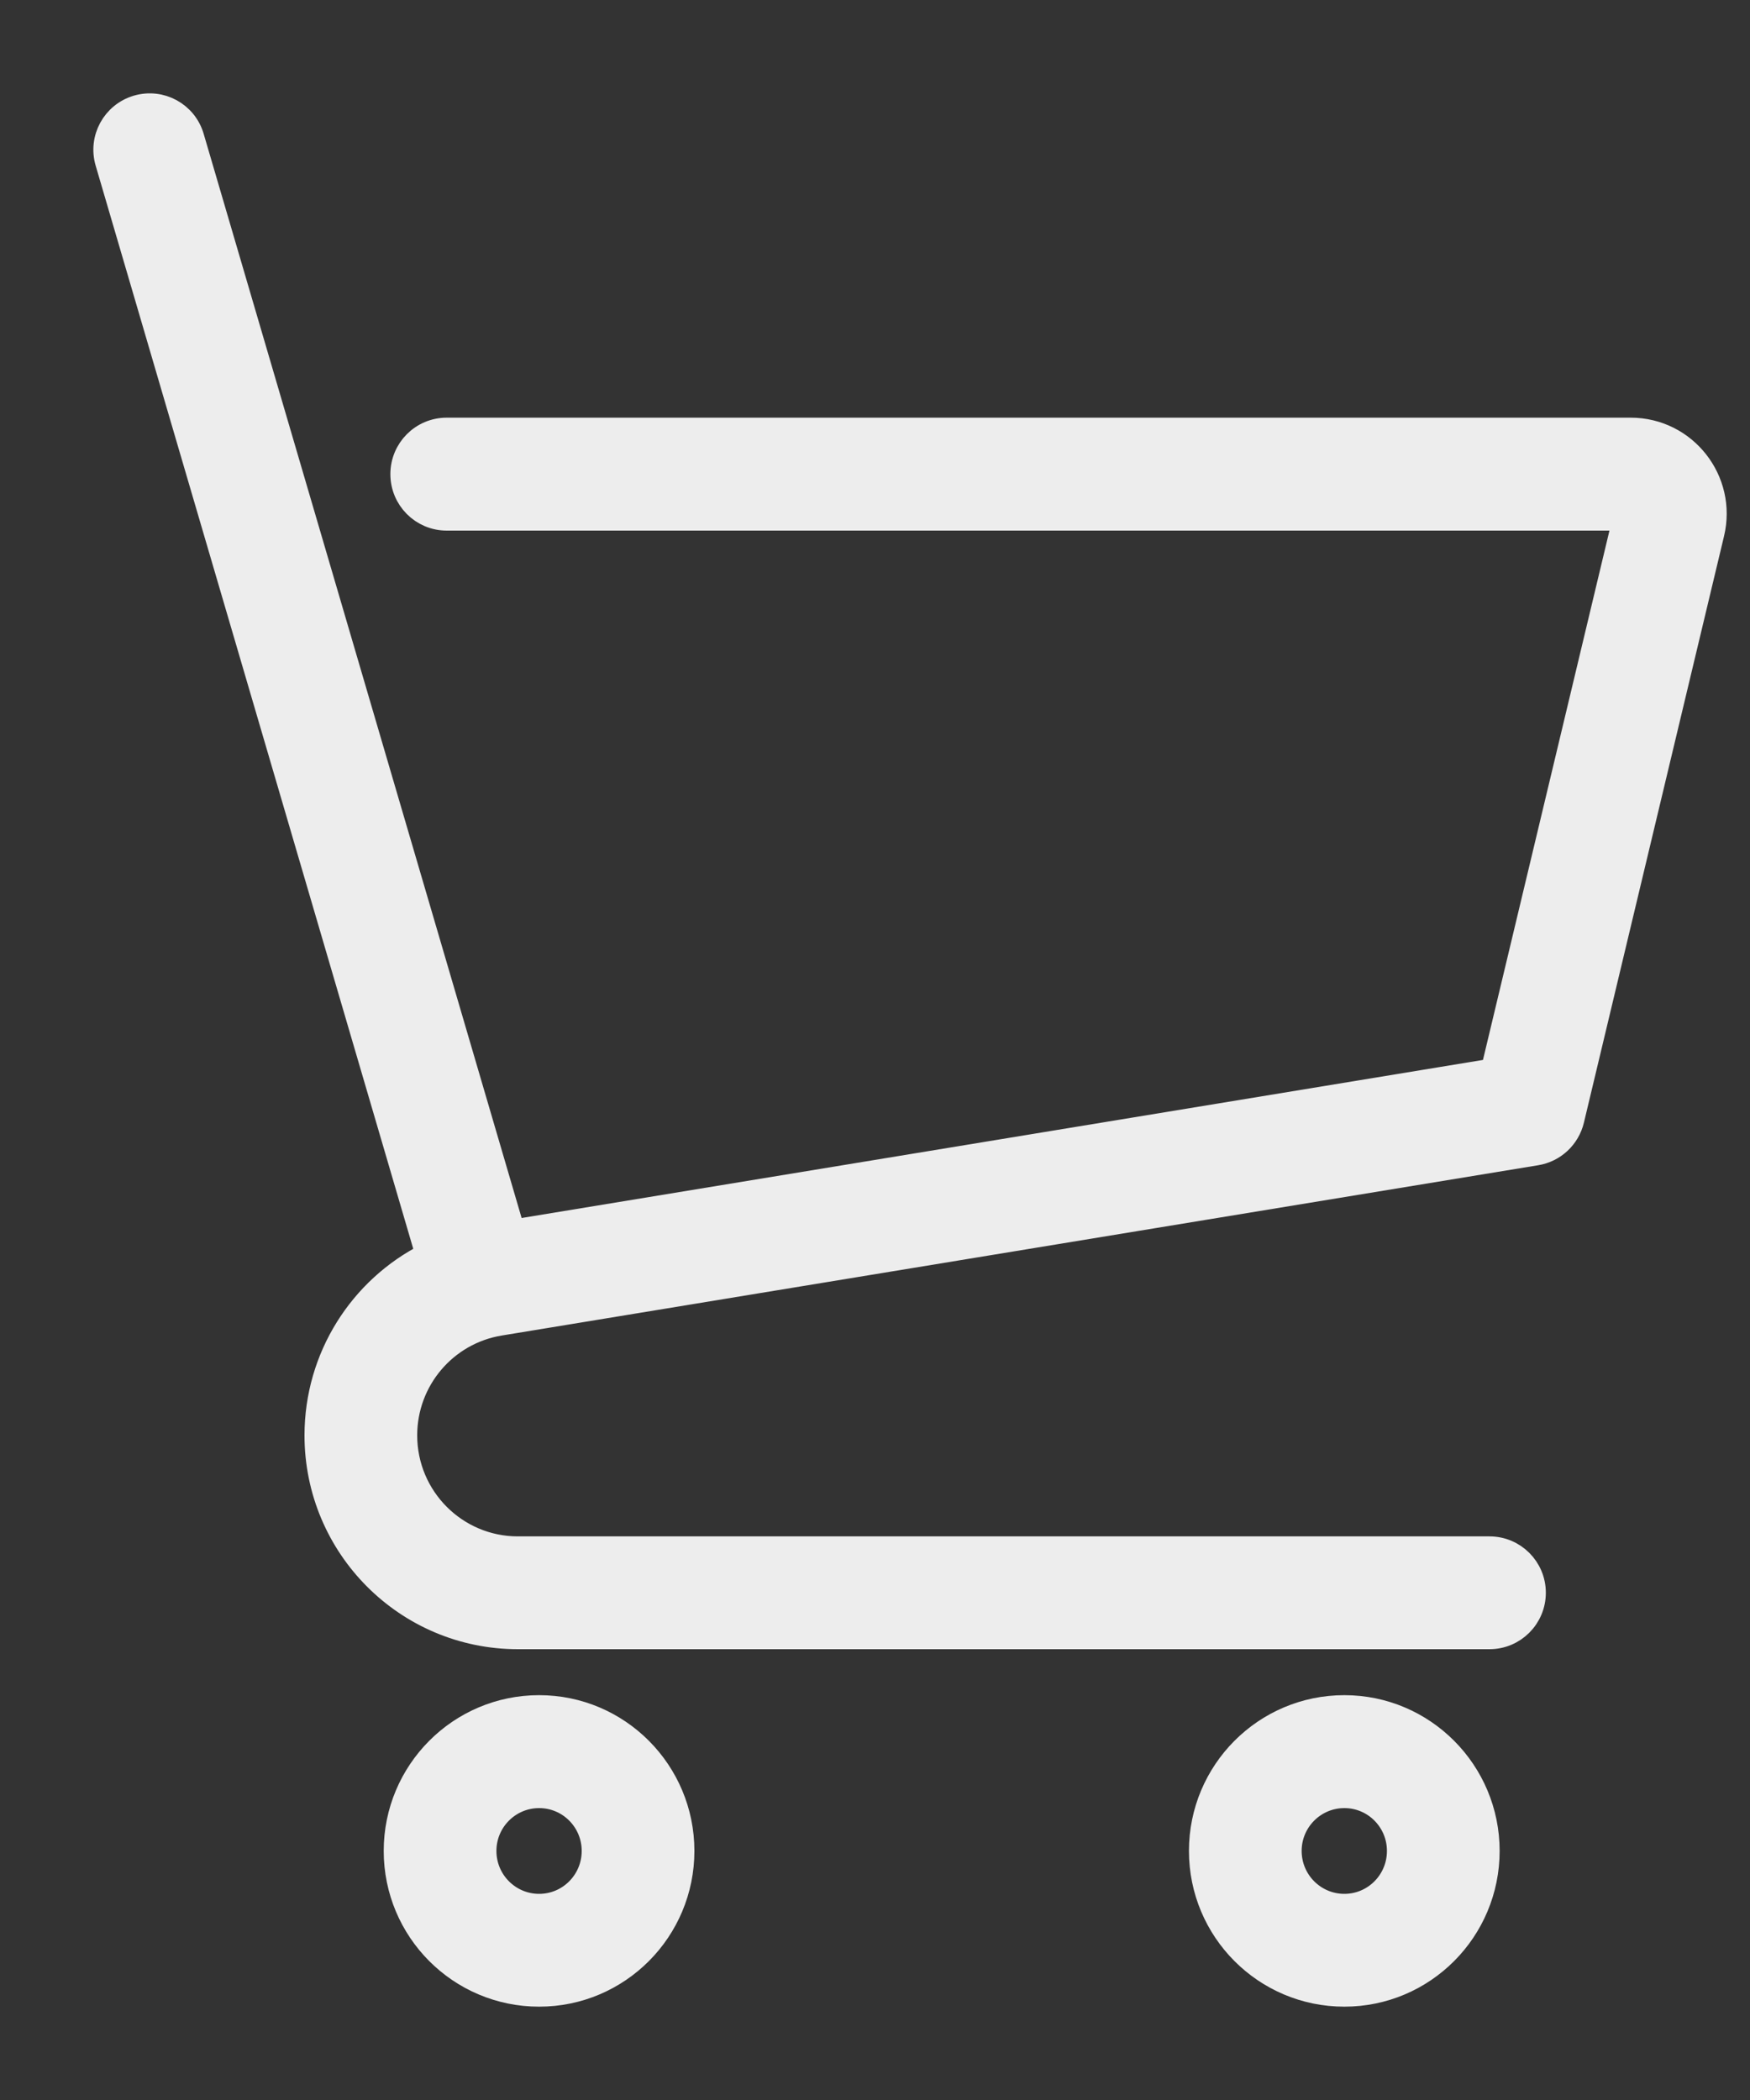 <svg width="15" height="18" viewBox="0 0 15 18" fill="none" xmlns="http://www.w3.org/2000/svg">
<rect x="0" y="0" width="15" height="18" fill="#333333" stroke="none"/>
<path d="M1.65 1.176C1.591 0.972 1.378 0.856 1.175 0.916C0.972 0.976 0.856 1.189 0.916 1.392L3.661 10.754C3.091 11.042 2.71 11.634 2.71 12.303C2.71 13.26 3.484 14.036 4.439 14.036H12.767C12.979 14.036 13.15 13.864 13.15 13.652C13.15 13.441 12.979 13.269 12.767 13.269H4.439C3.908 13.269 3.476 12.837 3.476 12.303C3.476 11.829 3.818 11.426 4.283 11.349L13.169 9.889C13.321 9.864 13.443 9.75 13.479 9.6L14.68 4.573C14.789 4.118 14.445 3.68 13.977 3.68H3.829C3.617 3.68 3.446 3.852 3.446 4.064C3.446 4.276 3.617 4.448 3.829 4.448H13.922L12.793 9.173L4.4 10.553L1.65 1.176ZM4.621 17.1C5.301 17.1 5.852 16.547 5.852 15.865C5.852 15.184 5.301 14.63 4.621 14.63C3.94 14.63 3.389 15.184 3.389 15.865C3.389 16.547 3.94 17.1 4.621 17.1ZM5.086 15.865C5.086 16.124 4.878 16.333 4.621 16.333C4.364 16.333 4.155 16.124 4.155 15.865C4.155 15.607 4.364 15.398 4.621 15.398C4.878 15.398 5.086 15.607 5.086 15.865ZM11.523 17.1C12.203 17.1 12.754 16.547 12.754 15.865C12.754 15.184 12.203 14.63 11.523 14.63C10.842 14.63 10.291 15.184 10.291 15.865C10.291 16.547 10.842 17.1 11.523 17.1ZM11.988 15.865C11.988 16.124 11.78 16.333 11.523 16.333C11.266 16.333 11.057 16.124 11.057 15.865C11.057 15.607 11.266 15.398 11.523 15.398C11.78 15.398 11.988 15.607 11.988 15.865Z" fill="#EDEDED" stroke="#EDEDED" stroke-width="0.2"/>
</svg>
